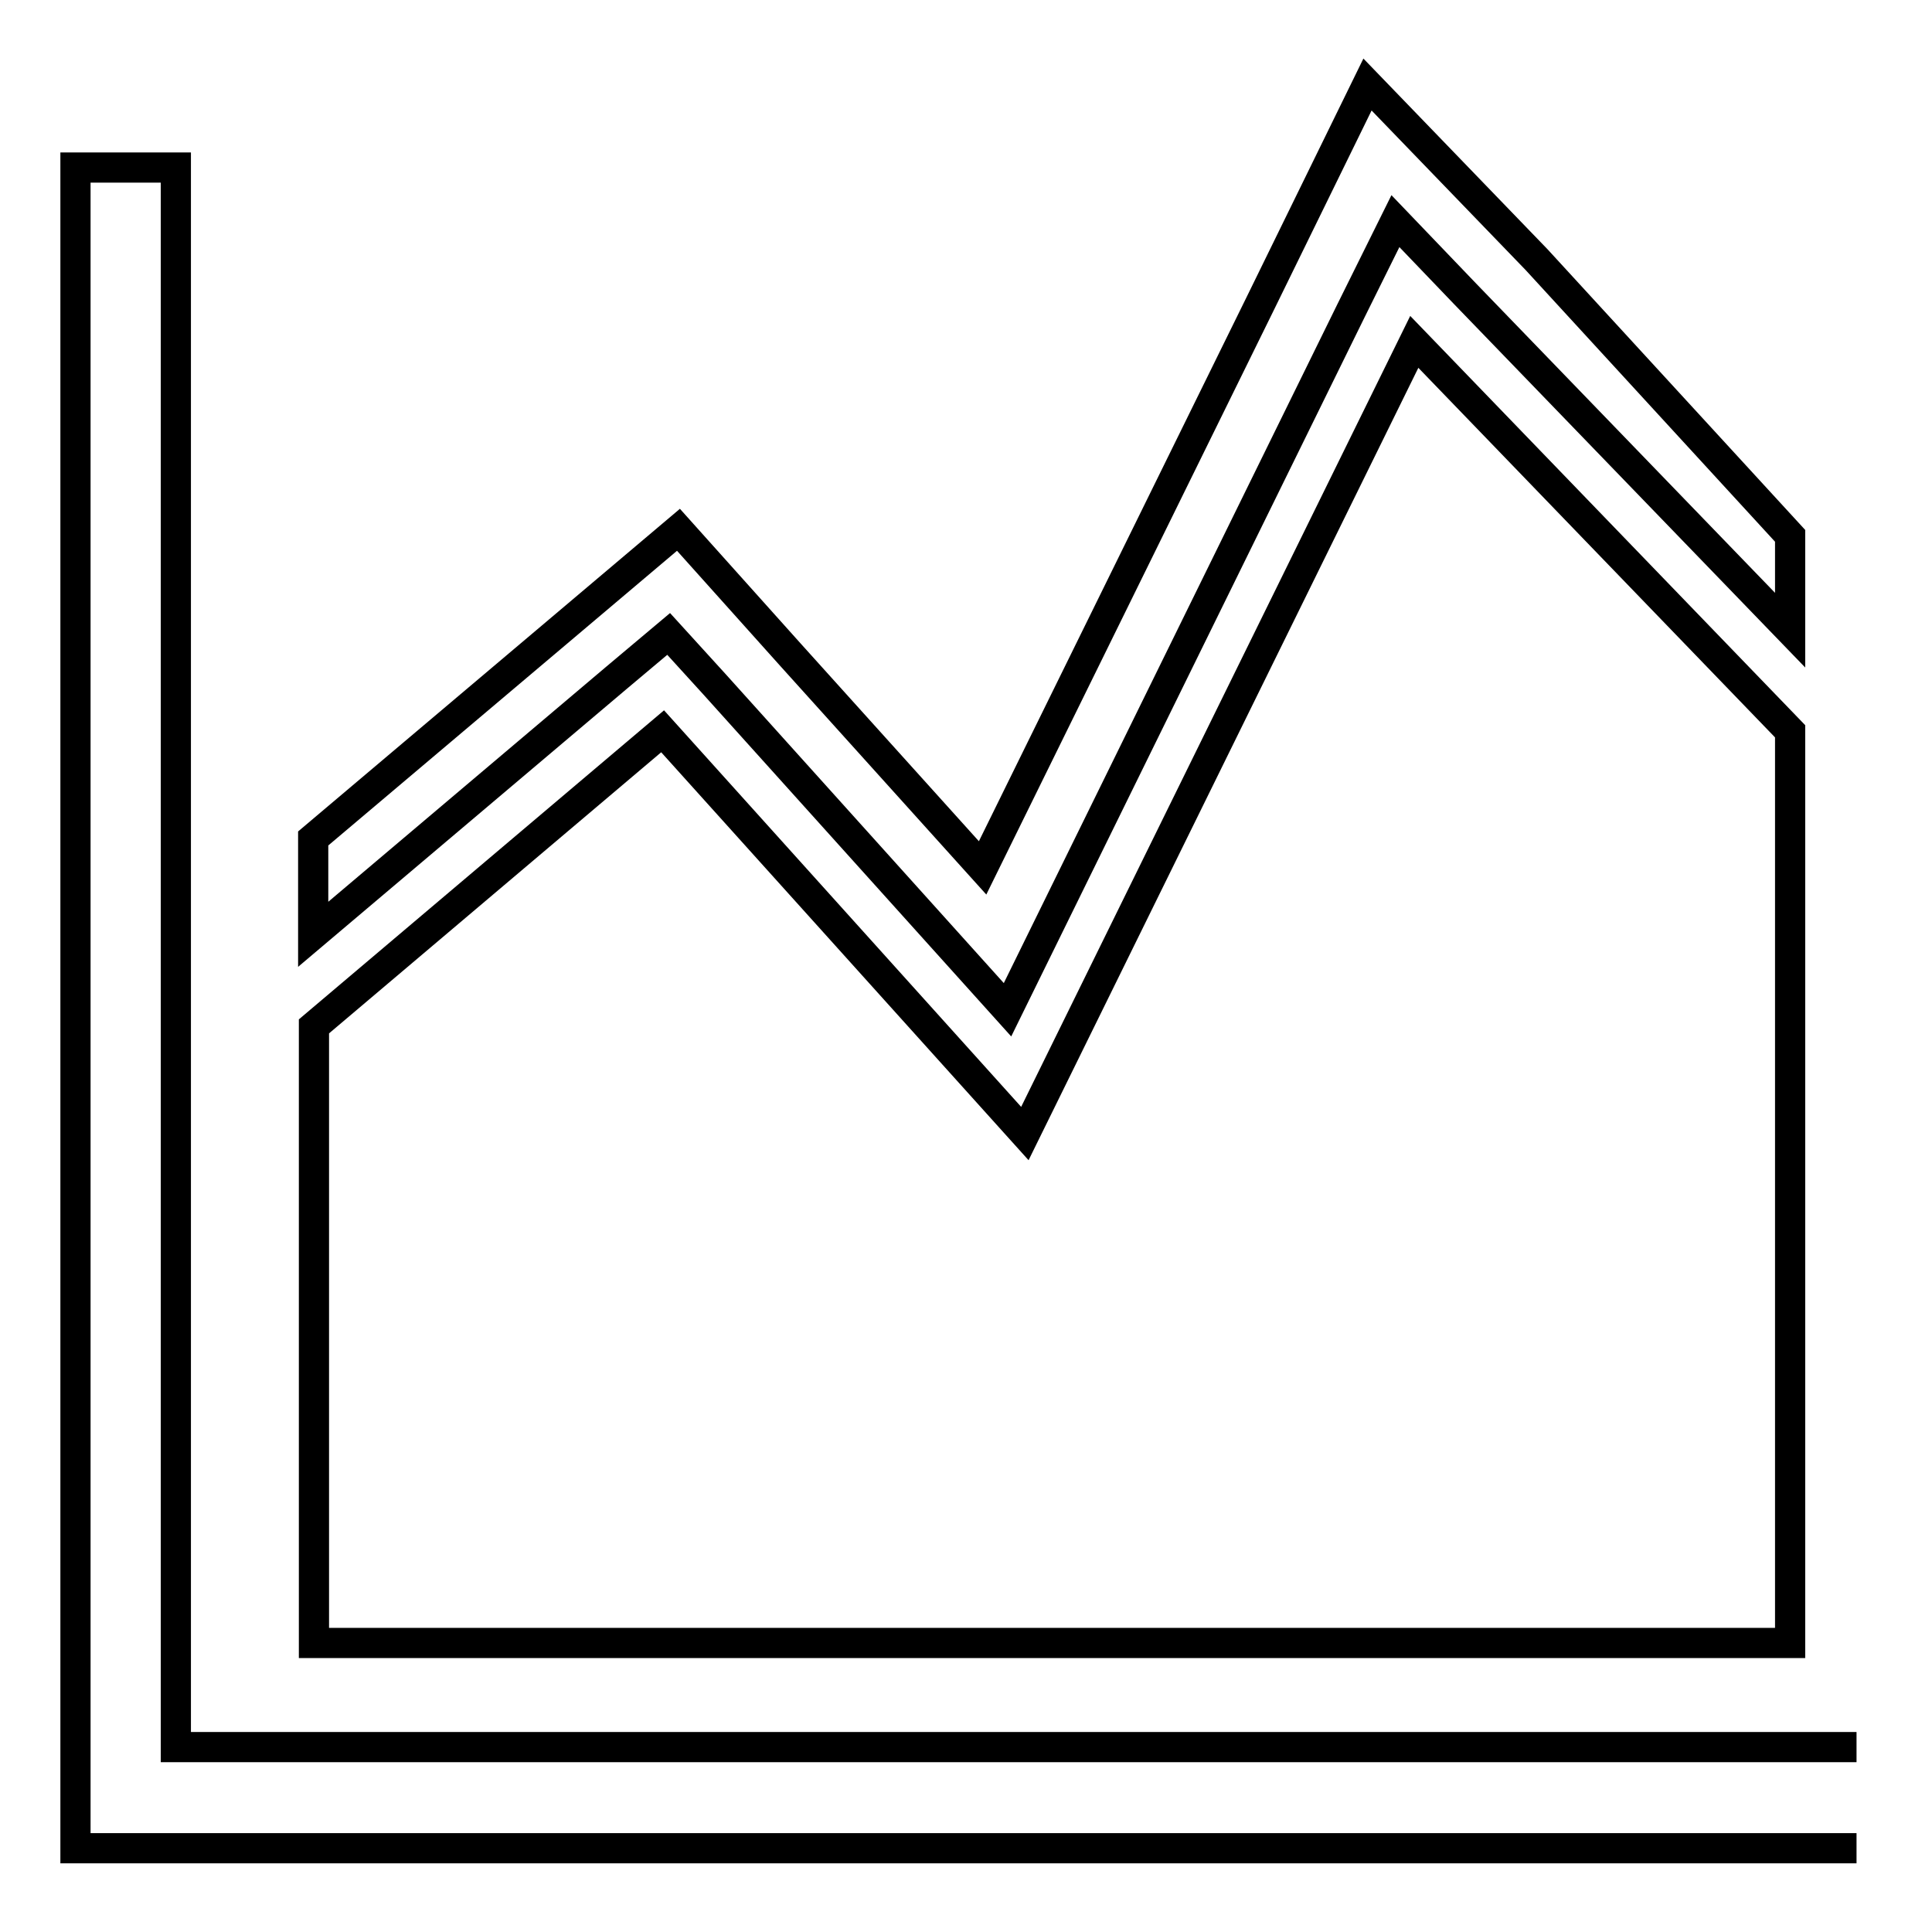 <?xml version="1.0" encoding="utf-8"?>
<!-- Svg Vector Icons : http://www.onlinewebfonts.com/icon -->
<!DOCTYPE svg PUBLIC "-//W3C//DTD SVG 1.1//EN" "http://www.w3.org/Graphics/SVG/1.1/DTD/svg11.dtd">
<svg version="1.1" xmlns="http://www.w3.org/2000/svg" xmlns:xlink="http://www.w3.org/1999/xlink" x="0px" y="0px" viewBox="0 0 256 256" enable-background="new 0 0 256 256" xml:space="preserve">
<g> <path stroke-width="4" fill-opacity="0" stroke="#000000"  d="M246,244.9H10V22.2h13.3v209.3H246 M237.1,217.7H41.6V136l46.2-39.1l48,53.3l51.6-104.9l49.8,51.6V217.7z  M203.6,34.4l-22.4-23.2l-14.2,29l-36.8,74.8l-25.6-28.4L89.9,70.2L73.1,84.4l-31.6,26.7v12.7l40.2-34l6.9-5.8l6.1,6.7l38.8,43.1 L179,41.2l5.9-11.9l9.2,9.6l43.1,44.6V71L203.6,34.4z"/></g>
</svg>